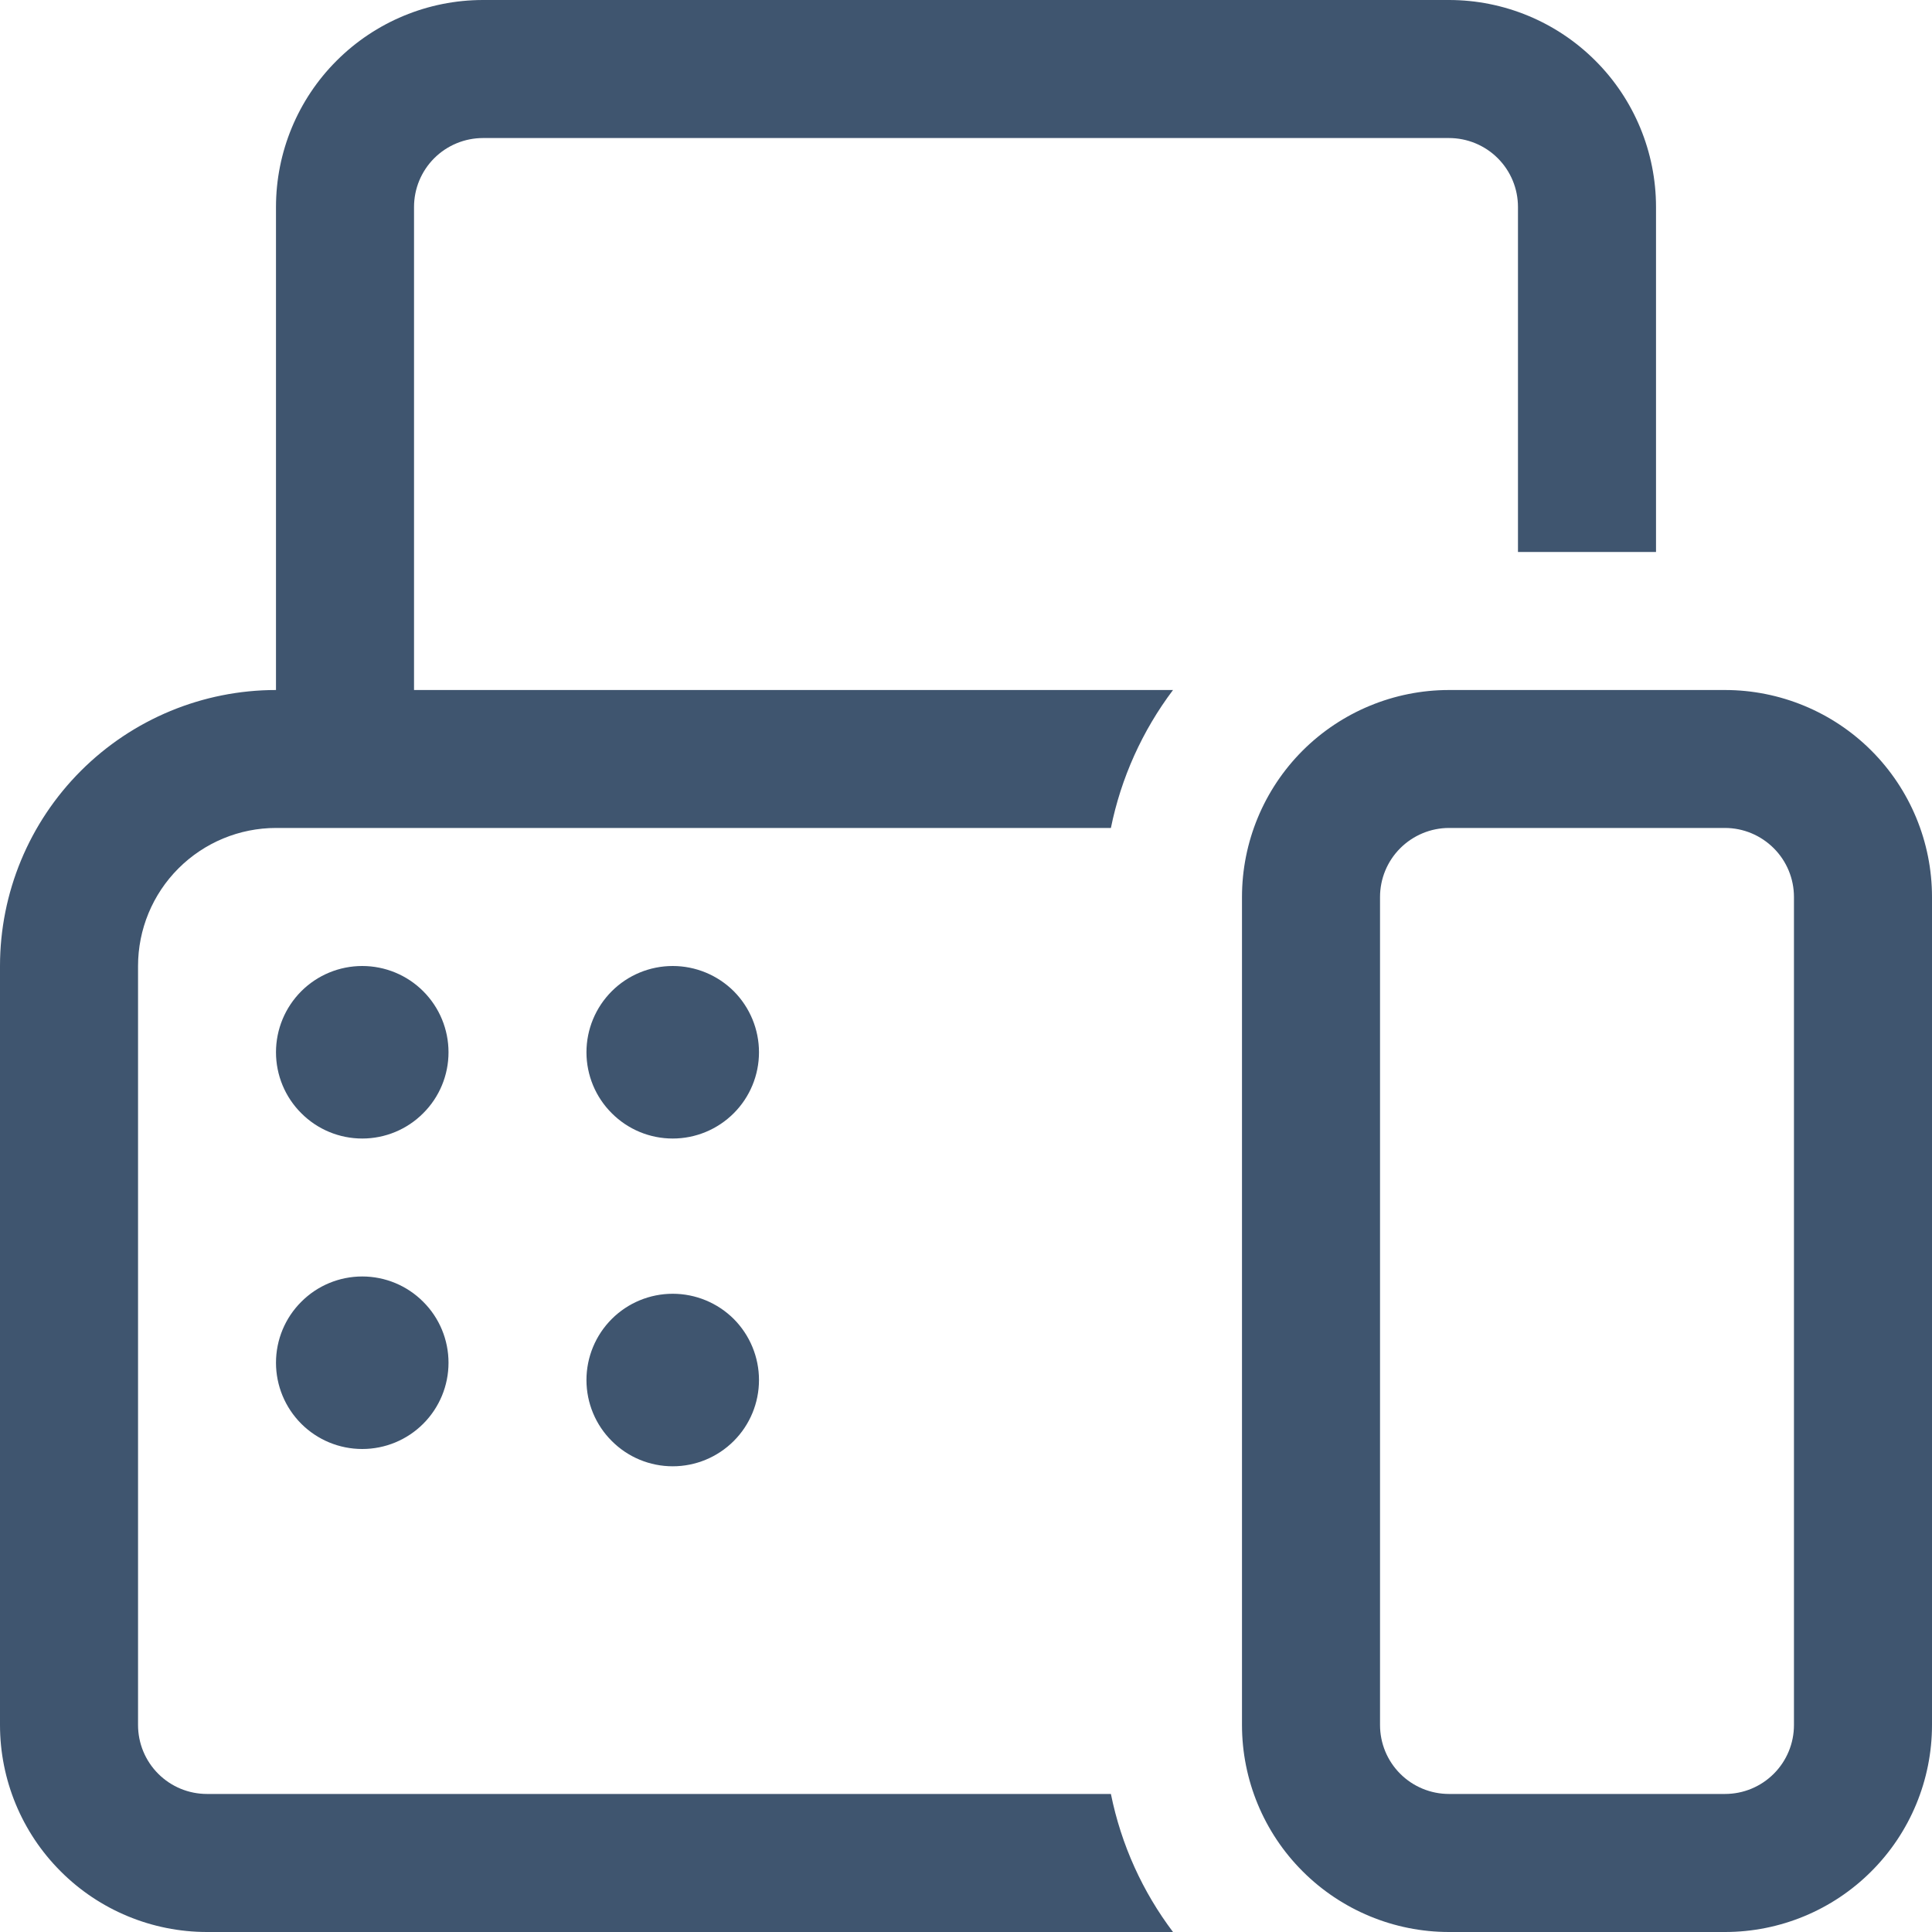 <svg width="20" height="20" viewBox="0 0 20 20" fill="none" xmlns="http://www.w3.org/2000/svg">
<path d="M2.857 2.143C2.857 1.575 3.083 1.029 3.485 0.628C3.887 0.226 4.432 0 5 0H15C15.568 0 16.113 0.226 16.515 0.628C16.917 1.029 17.143 1.575 17.143 2.143V5.714H15.714V2.143C15.714 1.953 15.639 1.772 15.505 1.638C15.371 1.504 15.189 1.429 15 1.429H5C4.811 1.429 4.629 1.504 4.495 1.638C4.361 1.772 4.286 1.953 4.286 2.143V7.143H12.143C11.825 7.565 11.605 8.053 11.5 8.571H2.857C2.478 8.571 2.115 8.722 1.847 8.99C1.579 9.258 1.429 9.621 1.429 10V17.857C1.429 18.047 1.504 18.228 1.638 18.362C1.772 18.496 1.953 18.571 2.143 18.571H11.5C11.607 19.1 11.83 19.586 12.143 20H2.143C1.575 20 1.029 19.774 0.628 19.372C0.226 18.971 0 18.425 0 17.857V10C0 9.242 0.301 8.516 0.837 7.98C1.373 7.444 2.099 7.143 2.857 7.143V2.143ZM12.857 9.286C12.857 8.717 13.083 8.172 13.485 7.77C13.887 7.369 14.432 7.143 15 7.143H17.857C18.425 7.143 18.971 7.369 19.372 7.77C19.774 8.172 20 8.717 20 9.286V17.857C20 18.425 19.774 18.971 19.372 19.372C18.971 19.774 18.425 20 17.857 20H15C14.432 20 13.887 19.774 13.485 19.372C13.083 18.971 12.857 18.425 12.857 17.857V9.286ZM15 8.571C14.811 8.571 14.629 8.647 14.495 8.781C14.361 8.915 14.286 9.096 14.286 9.286V17.857C14.286 18.047 14.361 18.228 14.495 18.362C14.629 18.496 14.811 18.571 15 18.571H17.857C18.047 18.571 18.228 18.496 18.362 18.362C18.496 18.228 18.571 18.047 18.571 17.857V9.286C18.571 9.096 18.496 8.915 18.362 8.781C18.228 8.647 18.047 8.571 17.857 8.571H15ZM3.75 10C3.987 10 4.214 10.094 4.381 10.261C4.549 10.429 4.643 10.656 4.643 10.893C4.643 11.13 4.549 11.357 4.381 11.524C4.214 11.692 3.987 11.786 3.75 11.786C3.513 11.786 3.286 11.692 3.119 11.524C2.951 11.357 2.857 11.13 2.857 10.893C2.857 10.656 2.951 10.429 3.119 10.261C3.286 10.094 3.513 10 3.75 10ZM3.75 13.214C3.987 13.214 4.214 13.308 4.381 13.476C4.549 13.643 4.643 13.87 4.643 14.107C4.643 14.344 4.549 14.571 4.381 14.739C4.214 14.906 3.987 15 3.75 15C3.513 15 3.286 14.906 3.119 14.739C2.951 14.571 2.857 14.344 2.857 14.107C2.857 13.87 2.951 13.643 3.119 13.476C3.286 13.308 3.513 13.214 3.75 13.214ZM7.857 14.286C7.857 14.049 7.763 13.822 7.596 13.654C7.428 13.487 7.201 13.393 6.964 13.393C6.727 13.393 6.5 13.487 6.333 13.654C6.165 13.822 6.071 14.049 6.071 14.286C6.071 14.523 6.165 14.75 6.333 14.917C6.5 15.085 6.727 15.179 6.964 15.179C7.201 15.179 7.428 15.085 7.596 14.917C7.763 14.75 7.857 14.523 7.857 14.286V14.286ZM6.964 10C7.201 10 7.428 10.094 7.596 10.261C7.763 10.429 7.857 10.656 7.857 10.893C7.857 11.13 7.763 11.357 7.596 11.524C7.428 11.692 7.201 11.786 6.964 11.786C6.727 11.786 6.5 11.692 6.333 11.524C6.165 11.357 6.071 11.13 6.071 10.893C6.071 10.656 6.165 10.429 6.333 10.261C6.5 10.094 6.727 10 6.964 10V10Z" fill="#3F556F"/>
</svg>
